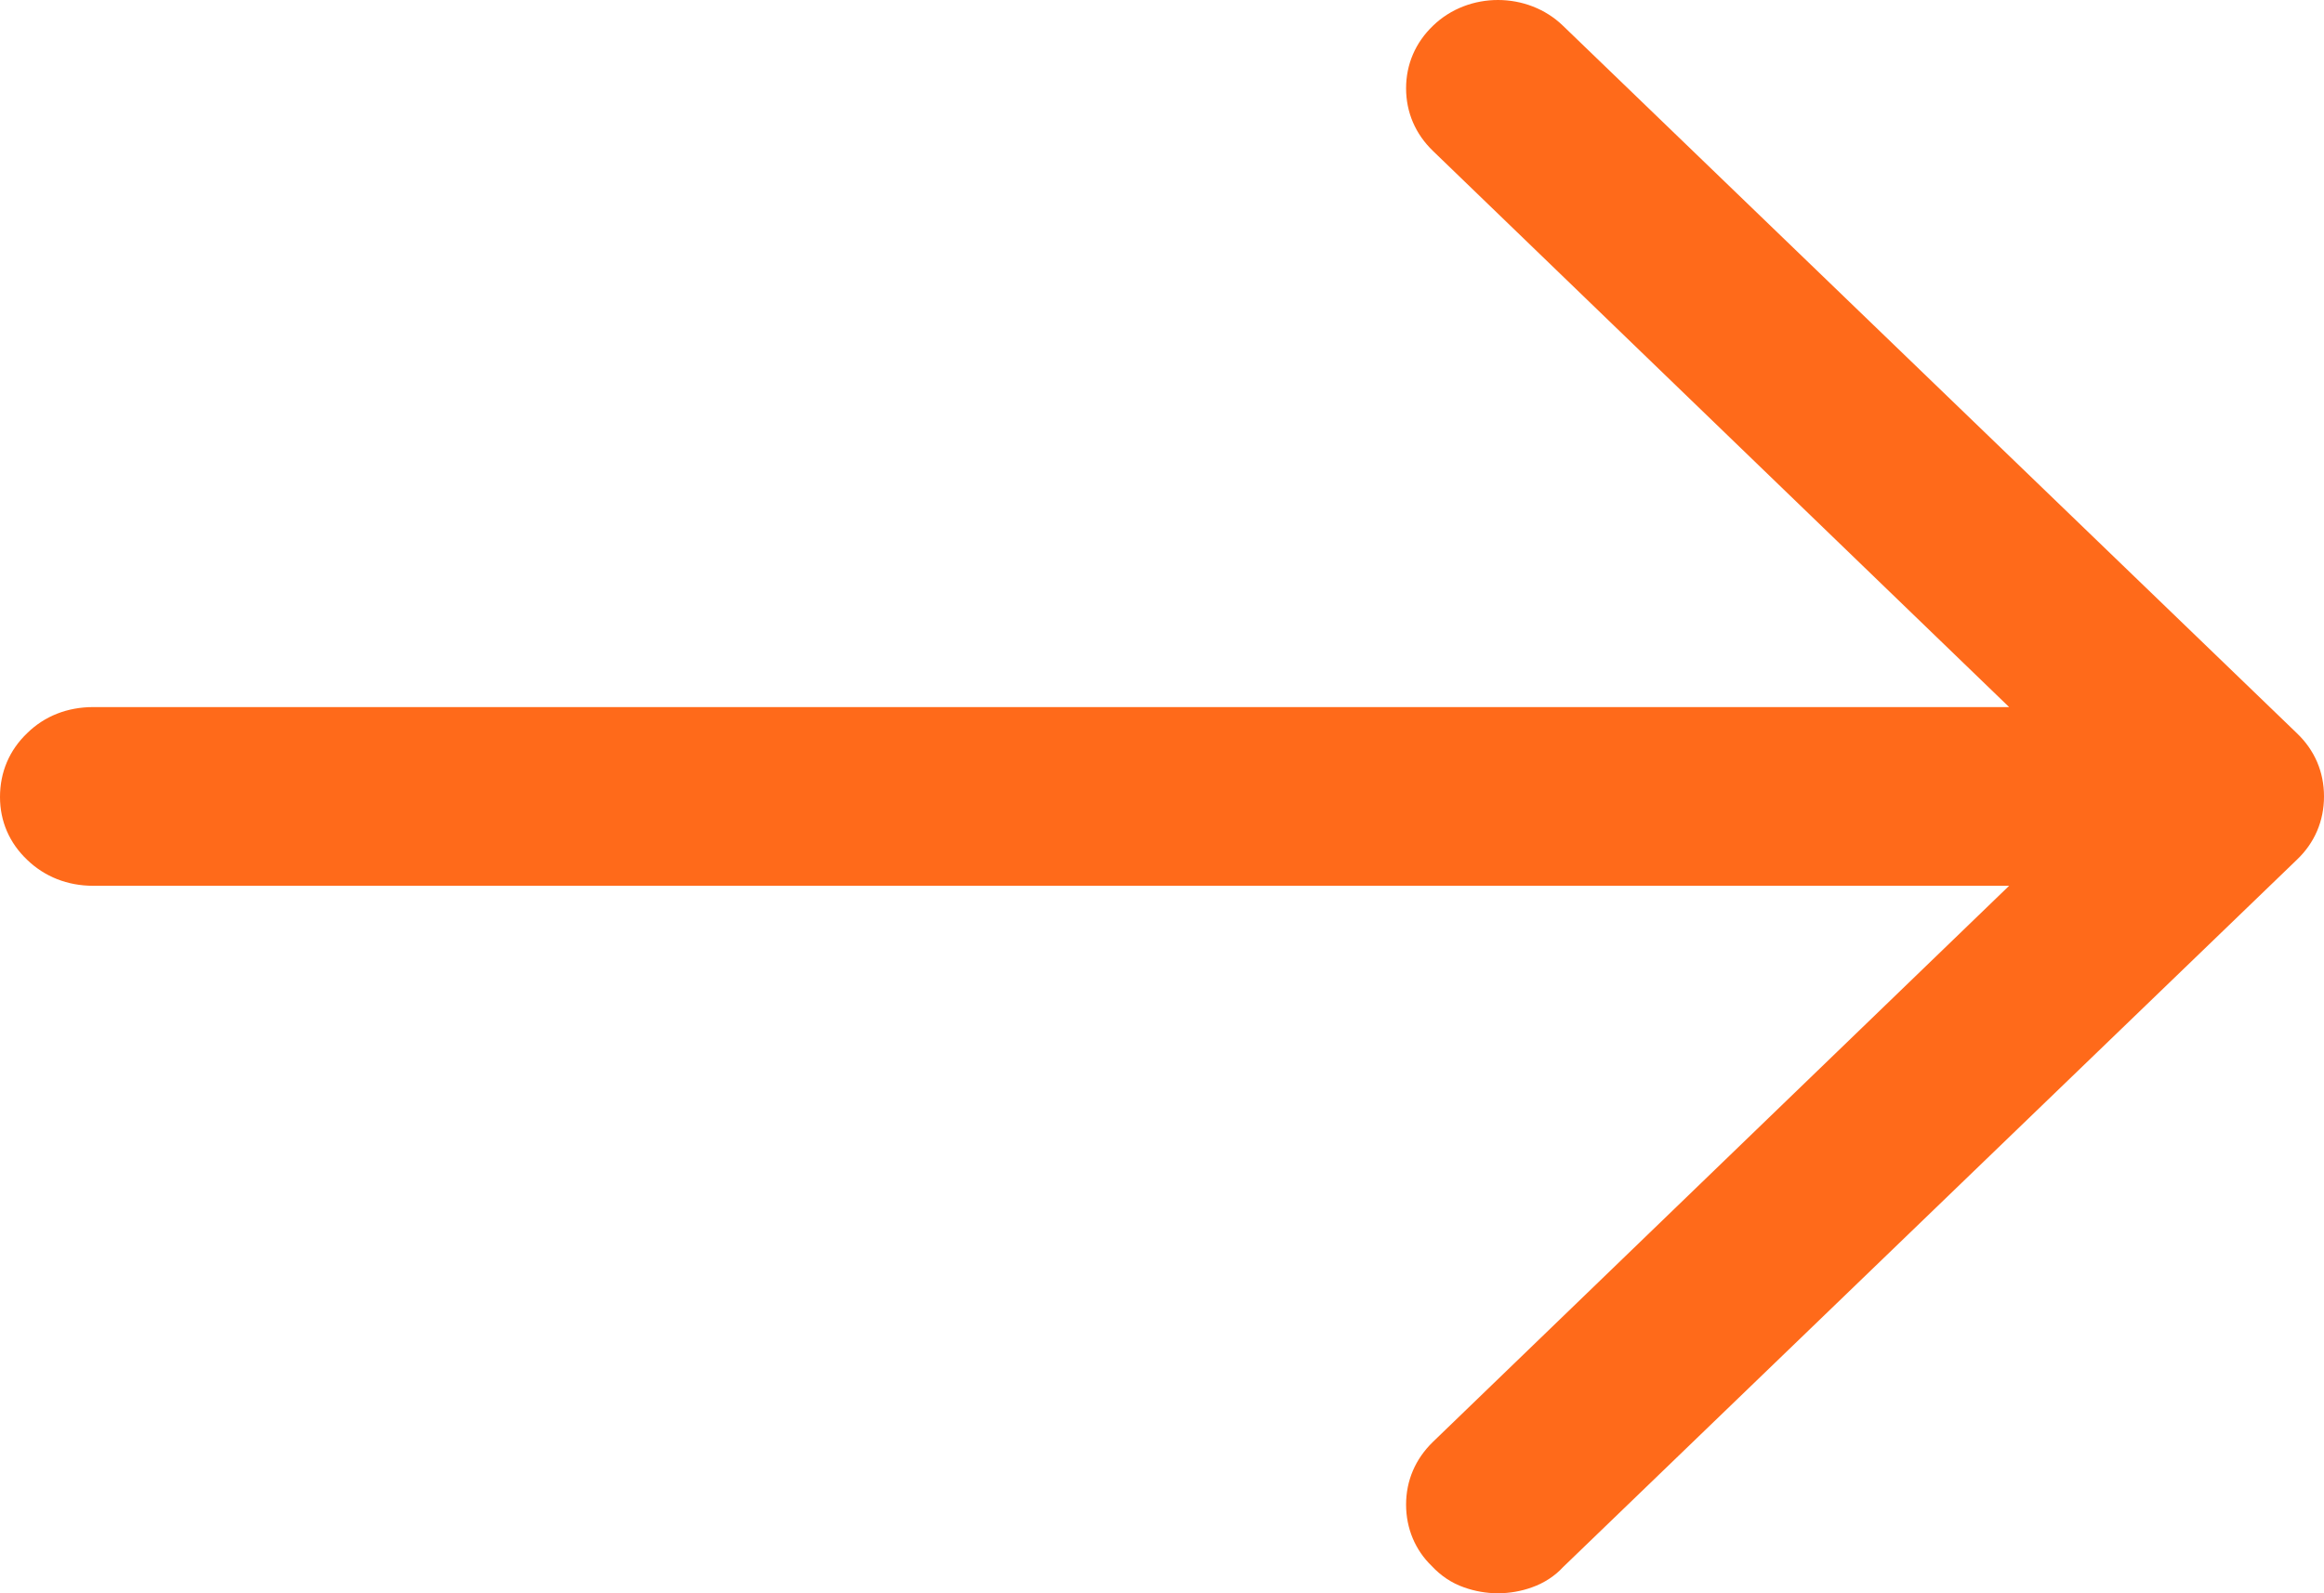 <?xml version="1.0" encoding="UTF-8"?>
<svg width="35px" height="24px" viewBox="0 0 35 24" version="1.1" xmlns="http://www.w3.org/2000/svg" xmlns:xlink="http://www.w3.org/1999/xlink">
    <!-- Generator: sketchtool 53.2 (72643) - https://sketchapp.com -->
    <title>3EBB1571-7200-4013-837C-42E8AD778409</title>
    <desc>Created with sketchtool.</desc>
    <g id="Konceptdesign" stroke="none" stroke-width="1" fill="none" fill-rule="evenodd">
        <g id="Oversigt" transform="translate(-202, -1381)" fill="#FF6A1A">
            <path d="M236.592,1392.045 L225.538,1381.387 C225.007,1380.873 224.117,1380.869 223.582,1381.387 C223.316,1381.642 223.176,1381.969 223.176,1382.33 C223.176,1382.692 223.316,1383.019 223.582,1383.275 L232.258,1391.651 L203.403,1391.651 C203.016,1391.651 202.67,1391.787 202.41,1392.043 C202.14,1392.3 202,1392.632 202,1393.006 C202,1393.369 202.14,1393.696 202.408,1393.951 C202.673,1394.207 203.018,1394.343 203.403,1394.343 L232.258,1394.343 L223.58,1402.72 C223.314,1402.979 223.176,1403.304 223.176,1403.665 C223.176,1404.023 223.314,1404.35 223.561,1404.588 C223.698,1404.736 223.862,1404.846 224.048,1404.911 C224.21,1404.969 224.384,1405 224.558,1405 C224.736,1405 224.91,1404.969 225.071,1404.911 C225.256,1404.846 225.421,1404.736 225.538,1404.608 L236.59,1393.952 C236.86,1393.696 237,1393.365 237,1392.997 C237,1392.628 236.86,1392.301 236.592,1392.045" id="CTA-pil"></path>
        </g>
    </g>
</svg>